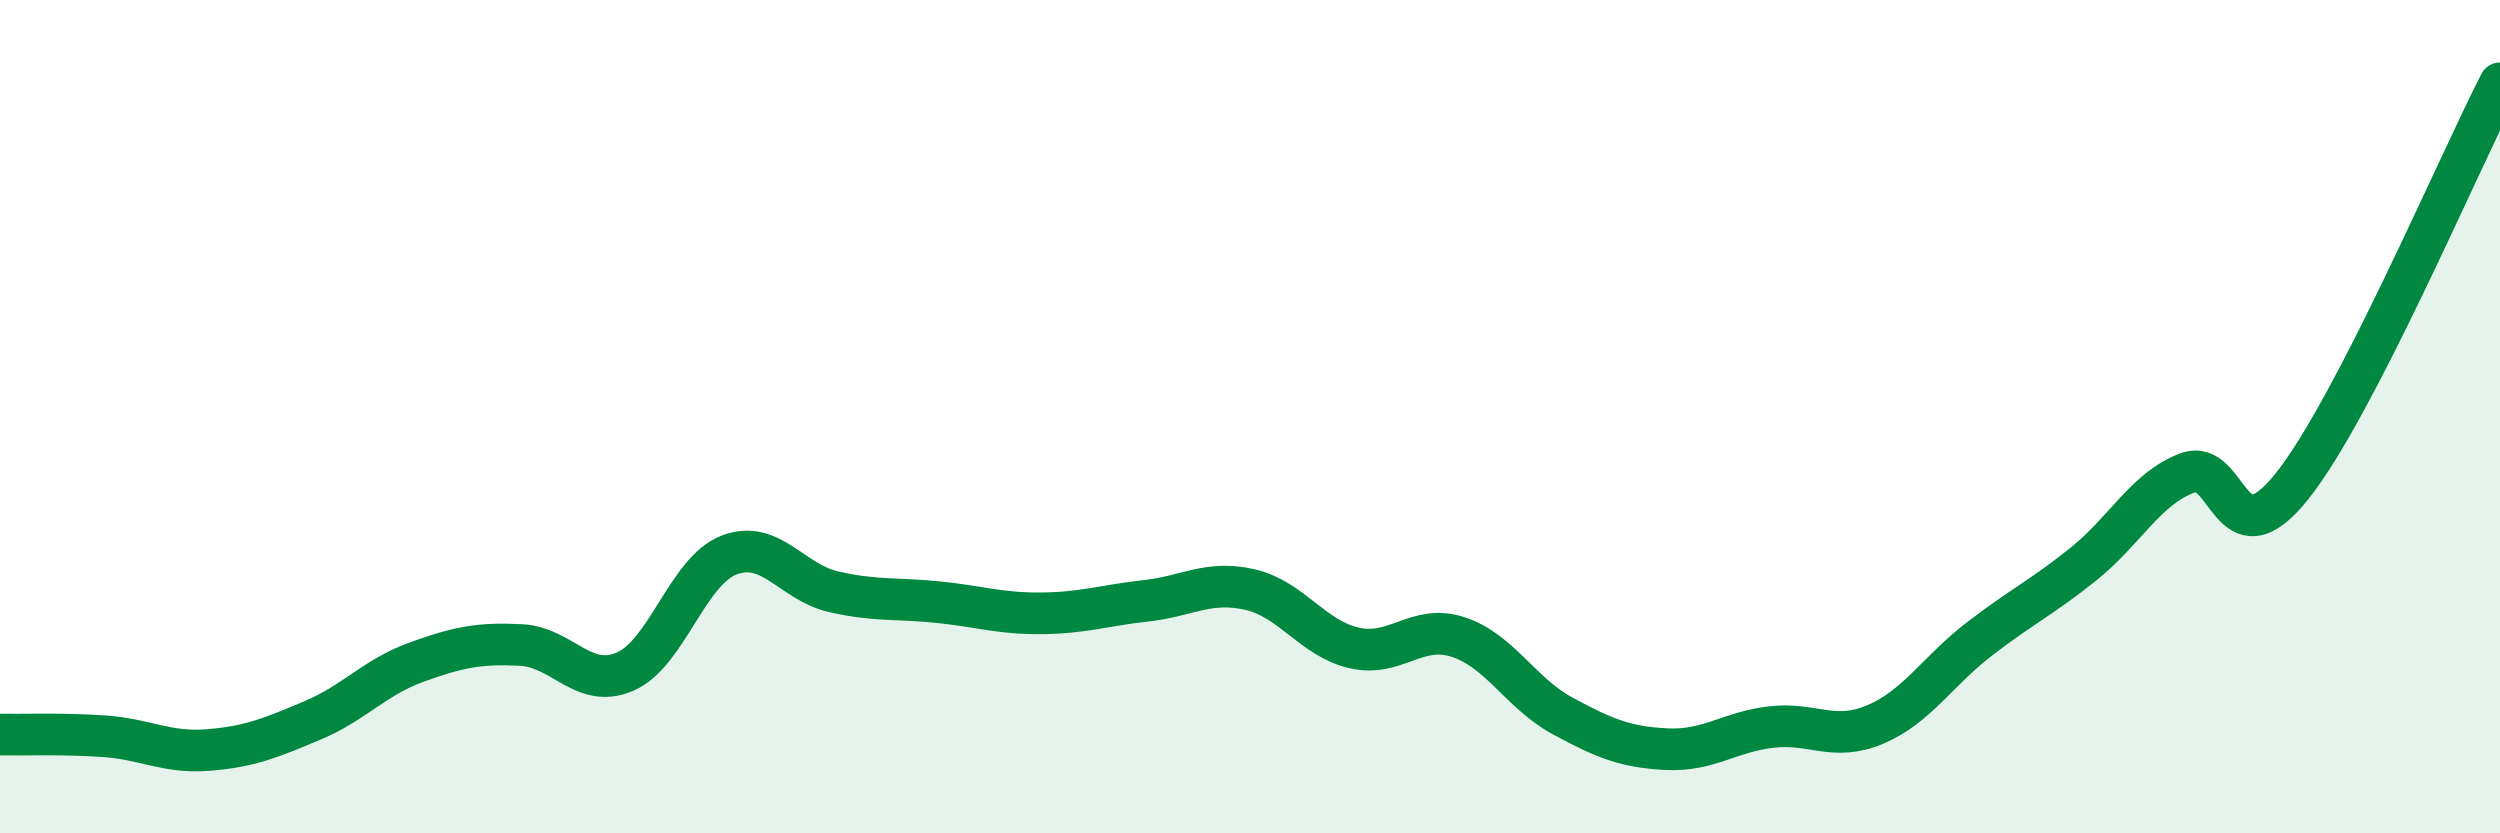 
    <svg width="60" height="20" viewBox="0 0 60 20" xmlns="http://www.w3.org/2000/svg">
      <path
        d="M 0,17.63 C 0.5,17.64 1.5,17.6 2.5,17.67 C 3.5,17.74 4,18.08 5,18 C 6,17.92 6.5,17.71 7.5,17.29 C 8.5,16.87 9,16.25 10,15.89 C 11,15.53 11.5,15.43 12.5,15.48 C 13.5,15.53 14,16.55 15,16.12 C 16,15.69 16.5,13.7 17.5,13.32 C 18.5,12.94 19,13.97 20,14.2 C 21,14.43 21.5,14.35 22.5,14.45 C 23.5,14.55 24,14.73 25,14.72 C 26,14.71 26.5,14.53 27.5,14.42 C 28.5,14.31 29,13.92 30,14.15 C 31,14.38 31.5,15.32 32.5,15.55 C 33.5,15.78 34,14.96 35,15.29 C 36,15.62 36.5,16.64 37.5,17.18 C 38.5,17.72 39,17.93 40,17.98 C 41,18.03 41.5,17.57 42.5,17.45 C 43.5,17.33 44,17.81 45,17.39 C 46,16.97 46.5,16.11 47.5,15.34 C 48.5,14.57 49,14.34 50,13.54 C 51,12.74 51.5,11.72 52.5,11.35 C 53.5,10.98 53.5,13.55 55,11.68 C 56.5,9.81 59,3.94 60,2L60 20L0 20Z"
        fill="#008740"
        opacity="0.1"
        stroke-linecap="round"
        stroke-linejoin="round"
      />
      <path
        d="M 0,17.63 C 0.5,17.64 1.5,17.6 2.5,17.67 C 3.5,17.74 4,18.08 5,18 C 6,17.92 6.5,17.71 7.5,17.29 C 8.5,16.87 9,16.25 10,15.89 C 11,15.53 11.5,15.43 12.5,15.48 C 13.5,15.53 14,16.55 15,16.12 C 16,15.69 16.5,13.7 17.5,13.32 C 18.5,12.94 19,13.97 20,14.2 C 21,14.43 21.5,14.35 22.5,14.45 C 23.5,14.55 24,14.73 25,14.72 C 26,14.71 26.5,14.53 27.5,14.42 C 28.5,14.31 29,13.92 30,14.15 C 31,14.38 31.5,15.32 32.5,15.55 C 33.5,15.78 34,14.96 35,15.29 C 36,15.62 36.5,16.64 37.5,17.18 C 38.5,17.72 39,17.93 40,17.98 C 41,18.03 41.5,17.57 42.5,17.45 C 43.5,17.33 44,17.81 45,17.39 C 46,16.97 46.5,16.11 47.5,15.34 C 48.5,14.57 49,14.34 50,13.54 C 51,12.74 51.5,11.72 52.5,11.35 C 53.5,10.98 53.5,13.55 55,11.68 C 56.5,9.81 59,3.94 60,2"
        stroke="#008740"
        stroke-width="1"
        fill="none"
        stroke-linecap="round"
        stroke-linejoin="round"
      />
    </svg>
  